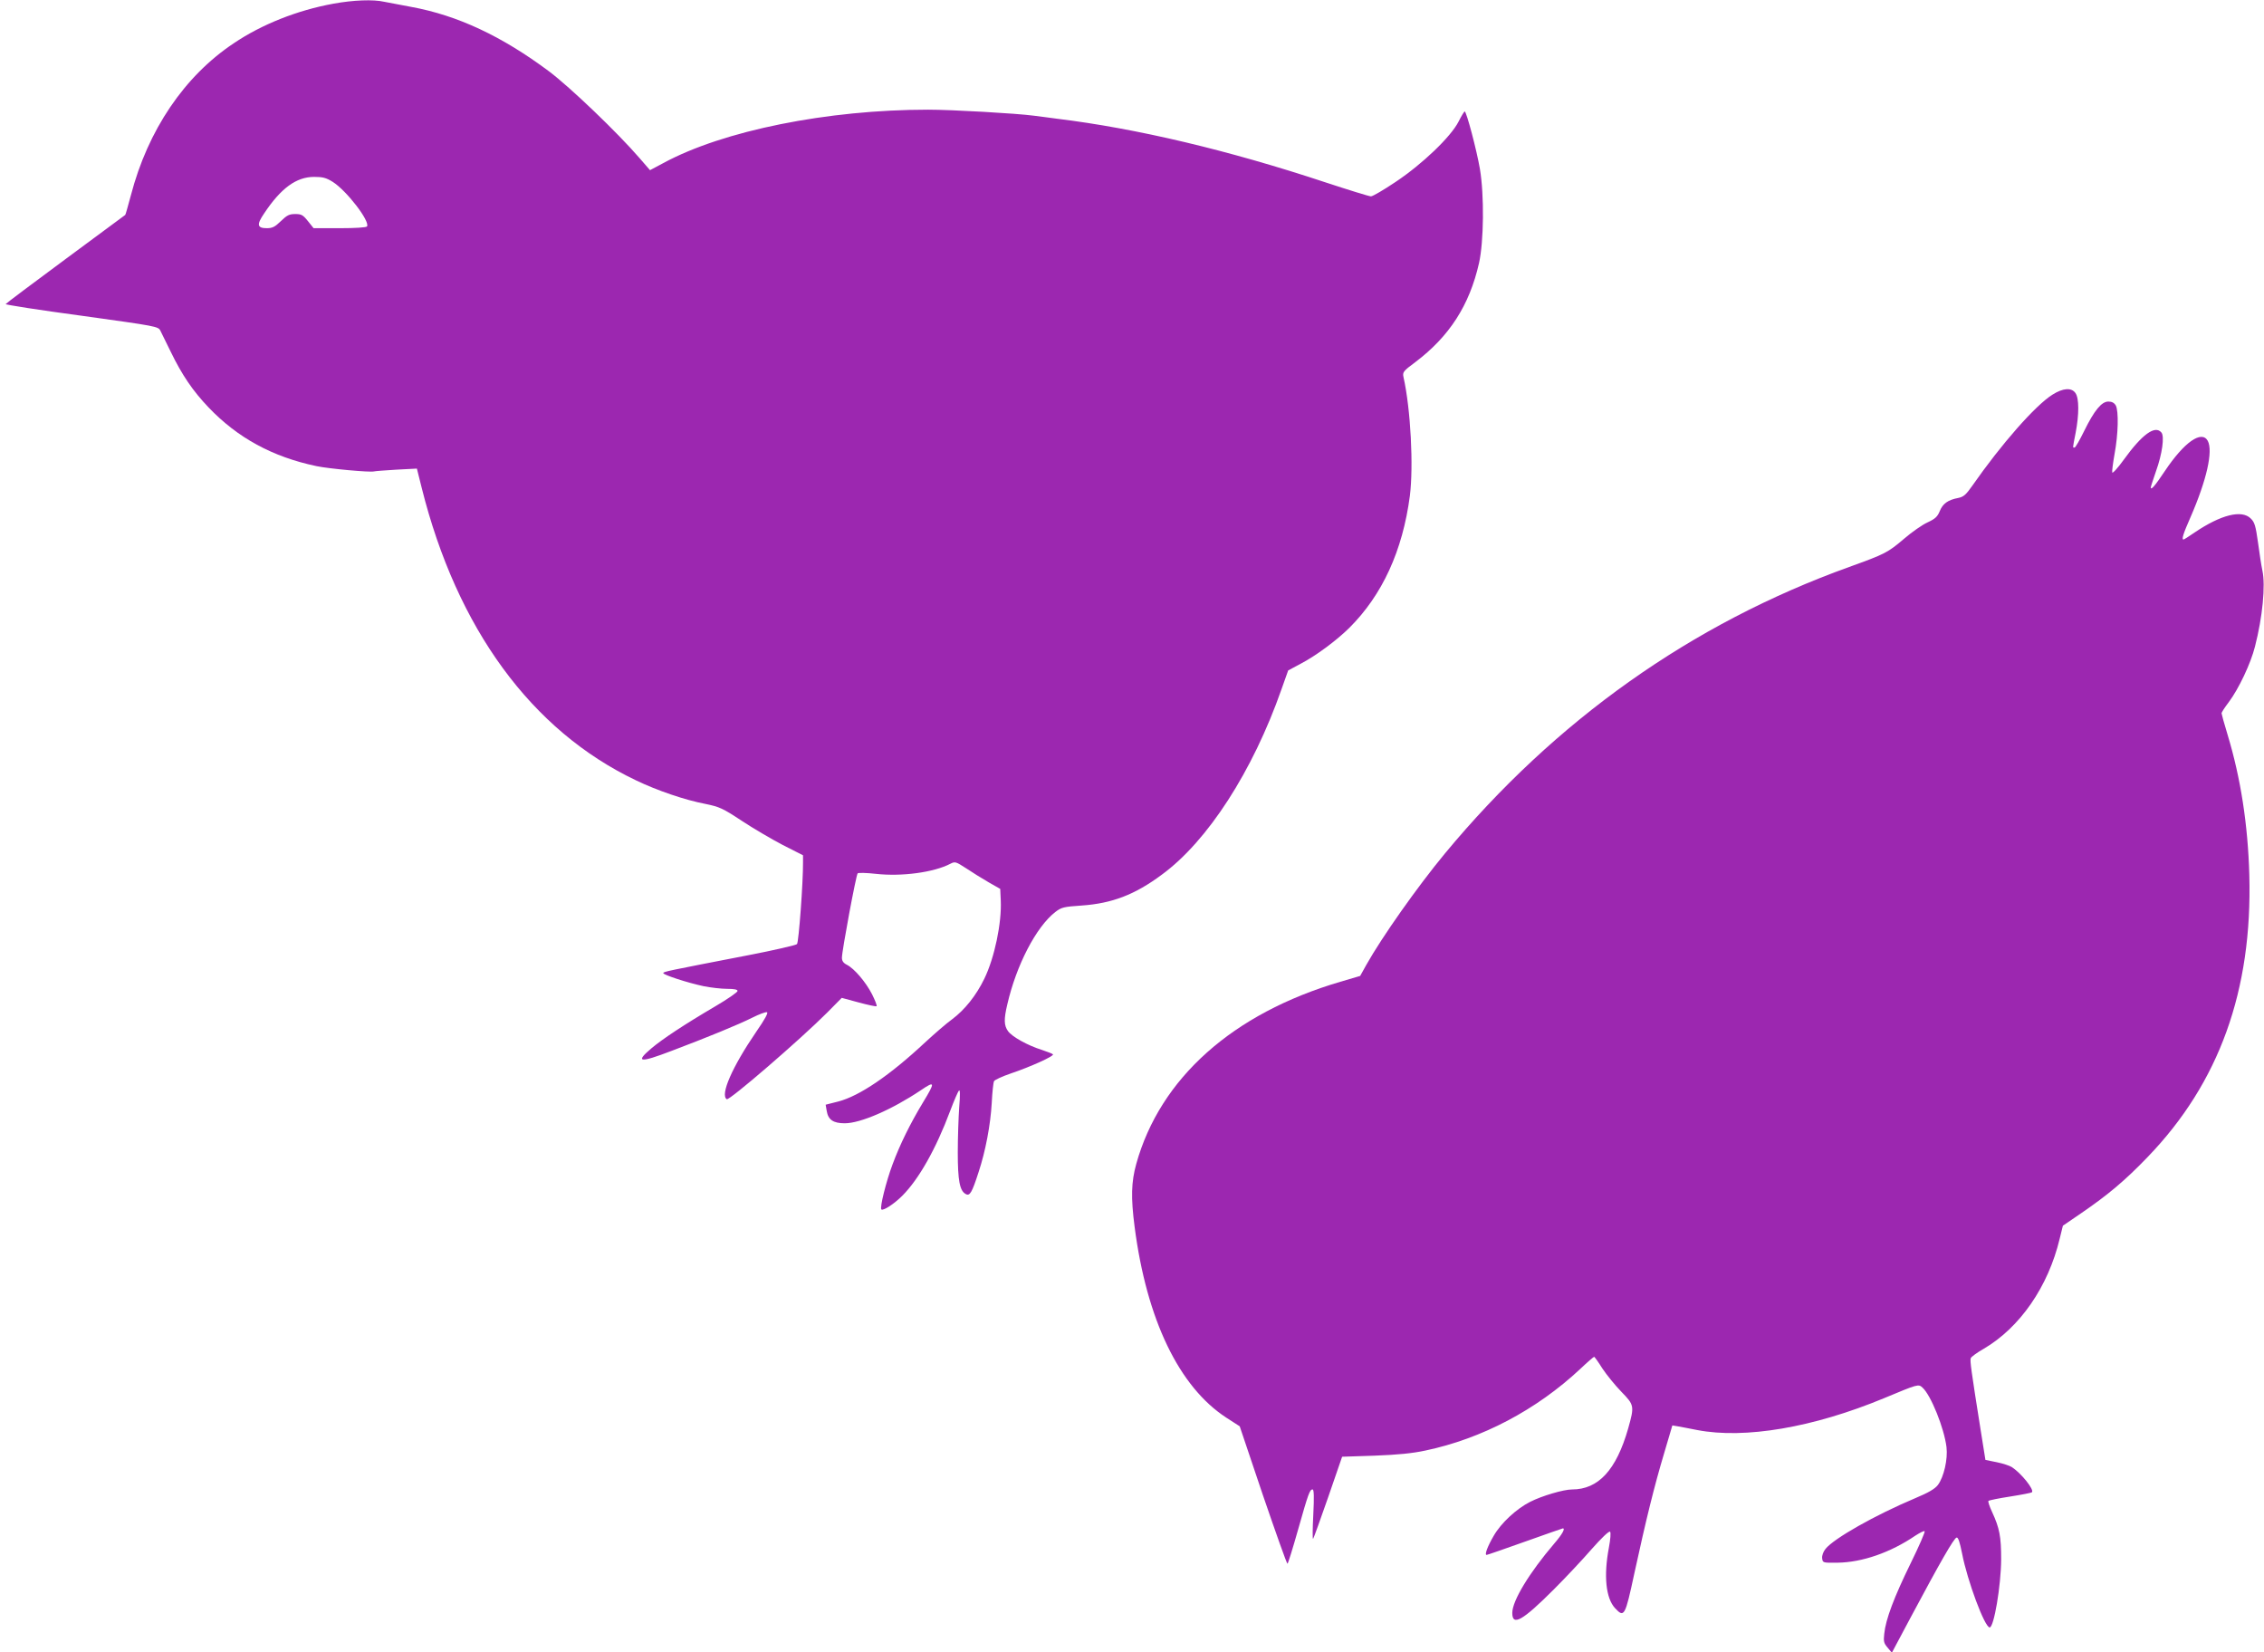<?xml version="1.0" standalone="no"?>
<!DOCTYPE svg PUBLIC "-//W3C//DTD SVG 20010904//EN"
 "http://www.w3.org/TR/2001/REC-SVG-20010904/DTD/svg10.dtd">
<svg version="1.0" xmlns="http://www.w3.org/2000/svg"
 width="1280pt" height="934pt" viewBox="0 0 1280 934"
 preserveAspectRatio="xMidYMid meet">
<g transform="translate(0,934) scale(0.1,-0.1)"
fill="#9c27b0" stroke="none">
<path d="M1884 9319 c-203 -37 -405 -117 -563 -224 -279 -186 -485 -491 -581
-859 -16 -59 -30 -110 -32 -111 -2 -2 -154 -114 -338 -250 -184 -136 -336
-250 -338 -254 -1 -4 192 -34 430 -66 424 -59 433 -60 445 -85 7 -14 33 -68
59 -120 62 -128 124 -220 213 -313 164 -172 362 -280 610 -332 71 -15 304 -36
325 -30 6 2 63 6 127 10 l116 6 27 -108 c199 -796 621 -1373 1211 -1654 120
-58 279 -112 395 -134 77 -16 96 -24 202 -94 65 -43 169 -104 232 -137 l116
-59 0 -40 c1 -110 -24 -451 -34 -462 -6 -6 -130 -35 -276 -63 -460 -89 -480
-93 -480 -101 0 -10 138 -55 228 -74 40 -8 100 -15 133 -15 41 0 59 -4 59 -12
0 -7 -58 -47 -128 -88 -172 -101 -296 -183 -360 -237 -93 -79 -66 -83 114 -14
199 75 382 150 457 188 38 19 75 33 83 31 9 -2 -10 -38 -62 -113 -134 -196
-204 -355 -165 -379 14 -9 414 336 568 490 l82 83 96 -26 c52 -14 98 -24 101
-21 3 4 -9 34 -26 68 -35 68 -99 144 -142 166 -20 10 -28 22 -28 40 0 39 80
468 89 477 4 4 51 3 104 -3 145 -16 326 8 420 57 27 14 31 12 90 -26 34 -23
91 -58 127 -79 l65 -37 3 -65 c6 -127 -35 -324 -93 -443 -46 -95 -111 -176
-182 -229 -32 -23 -101 -83 -153 -131 -199 -186 -371 -303 -491 -334 l-71 -18
6 -35 c8 -50 37 -70 102 -70 89 0 266 77 429 186 82 56 84 48 14 -67 -72 -119
-131 -238 -173 -352 -36 -96 -73 -244 -63 -254 10 -9 71 30 118 77 94 94 191
266 271 480 22 58 44 110 50 115 6 7 7 -25 1 -95 -4 -58 -8 -172 -8 -255 0
-159 11 -217 45 -235 23 -13 35 7 73 125 39 118 67 266 74 390 3 61 9 116 13
123 3 7 46 27 93 43 113 38 250 100 240 109 -4 4 -33 15 -63 25 -80 25 -168
74 -191 106 -23 32 -24 67 -4 151 51 222 163 438 271 522 35 27 47 30 150 37
171 12 300 61 452 174 260 190 515 586 677 1048 l38 107 71 38 c86 45 202 131
274 202 187 186 302 436 343 747 21 167 5 488 -36 671 -6 28 -2 34 67 85 192
145 306 321 360 560 27 121 30 383 5 532 -18 105 -76 325 -86 325 -3 0 -19
-26 -35 -58 -44 -86 -205 -240 -355 -340 -67 -45 -130 -82 -140 -82 -10 0
-126 36 -257 79 -549 182 -1068 305 -1519 360 -49 7 -108 14 -130 17 -97 13
-463 34 -598 34 -567 0 -1158 -118 -1497 -302 l-75 -40 -59 68 c-125 145 -393
401 -511 490 -268 200 -518 317 -780 365 -60 11 -129 24 -153 29 -62 14 -173
10 -288 -11z m-3 -1007 c79 -50 212 -223 194 -252 -4 -6 -65 -10 -154 -10
l-148 0 -32 40 c-28 35 -37 40 -72 40 -34 0 -47 -7 -81 -40 -34 -33 -48 -40
-80 -40 -54 0 -58 20 -15 83 95 143 182 207 283 207 49 0 68 -5 105 -28z"/>
<path d="M11604 7109 c-97 -61 -288 -278 -454 -516 -35 -50 -49 -62 -79 -68
-58 -11 -87 -32 -104 -74 -13 -32 -26 -44 -69 -64 -29 -13 -88 -54 -131 -91
-95 -81 -110 -88 -312 -161 -890 -320 -1662 -867 -2286 -1620 -157 -190 -355
-471 -444 -629 l-35 -63 -112 -33 c-609 -179 -1019 -545 -1154 -1030 -28 -101
-31 -189 -9 -357 68 -523 251 -903 518 -1077 l76 -49 131 -389 c73 -213 135
-388 139 -388 3 0 30 87 60 193 58 205 66 227 82 227 8 0 9 -43 4 -142 -4 -79
-5 -140 -1 -137 3 3 41 109 85 235 l79 229 183 6 c131 5 214 13 288 29 319 67
628 230 875 461 40 38 76 69 79 69 2 0 24 -30 47 -67 24 -36 72 -95 107 -131
73 -75 74 -80 38 -208 -67 -234 -168 -344 -317 -344 -48 0 -170 -36 -237 -70
-77 -39 -164 -119 -206 -192 -35 -60 -53 -108 -40 -108 4 0 102 34 217 75 115
41 212 75 214 75 15 0 -4 -34 -48 -85 -141 -165 -238 -324 -238 -393 0 -77 58
-44 235 133 66 66 162 168 214 228 54 61 98 104 104 98 5 -5 2 -43 -7 -91 -30
-158 -17 -285 35 -341 52 -56 57 -46 109 196 67 308 113 494 168 678 l47 159
30 -5 c16 -3 66 -12 110 -21 270 -52 657 14 1057 180 192 80 194 81 217 60 48
-43 123 -230 136 -337 8 -68 -15 -169 -49 -214 -17 -22 -53 -43 -127 -74 -228
-96 -461 -228 -508 -287 -13 -16 -21 -38 -19 -53 3 -26 4 -26 88 -25 138 2
298 57 439 153 25 16 48 28 52 25 5 -2 -31 -84 -79 -182 -93 -190 -141 -316
-149 -398 -5 -43 -2 -54 19 -78 l24 -29 106 199 c166 311 245 449 260 452 9 2
18 -25 31 -90 30 -155 128 -418 156 -418 24 0 64 234 65 385 0 128 -9 176 -51
267 -15 32 -24 60 -21 63 3 4 59 15 123 25 64 10 120 21 123 24 14 15 -60 107
-113 142 -12 8 -51 21 -86 28 l-64 13 -27 169 c-54 340 -61 392 -56 406 3 8
36 32 73 53 205 120 365 351 430 623 l18 73 101 69 c155 106 251 187 378 319
405 420 593 942 575 1595 -8 285 -49 549 -123 793 -19 62 -34 117 -34 121 0 5
18 33 41 63 56 75 124 218 148 314 43 167 60 346 42 429 -6 28 -17 100 -25
160 -13 93 -19 114 -41 135 -51 51 -169 21 -317 -79 -32 -22 -60 -40 -63 -40
-12 0 -2 32 39 125 92 211 129 375 98 433 -35 62 -134 -8 -244 -173 -54 -81
-78 -109 -78 -90 0 4 13 44 29 90 36 100 49 198 31 220 -36 43 -109 -10 -213
-154 -33 -46 -63 -79 -65 -72 -2 6 4 53 13 104 21 112 24 243 7 275 -9 15 -22
22 -42 22 -38 0 -79 -49 -137 -167 -25 -51 -49 -93 -54 -93 -11 0 -12 -9 6 83
20 104 20 196 -1 225 -22 32 -70 29 -130 -9z"/>
</g>
</svg>
